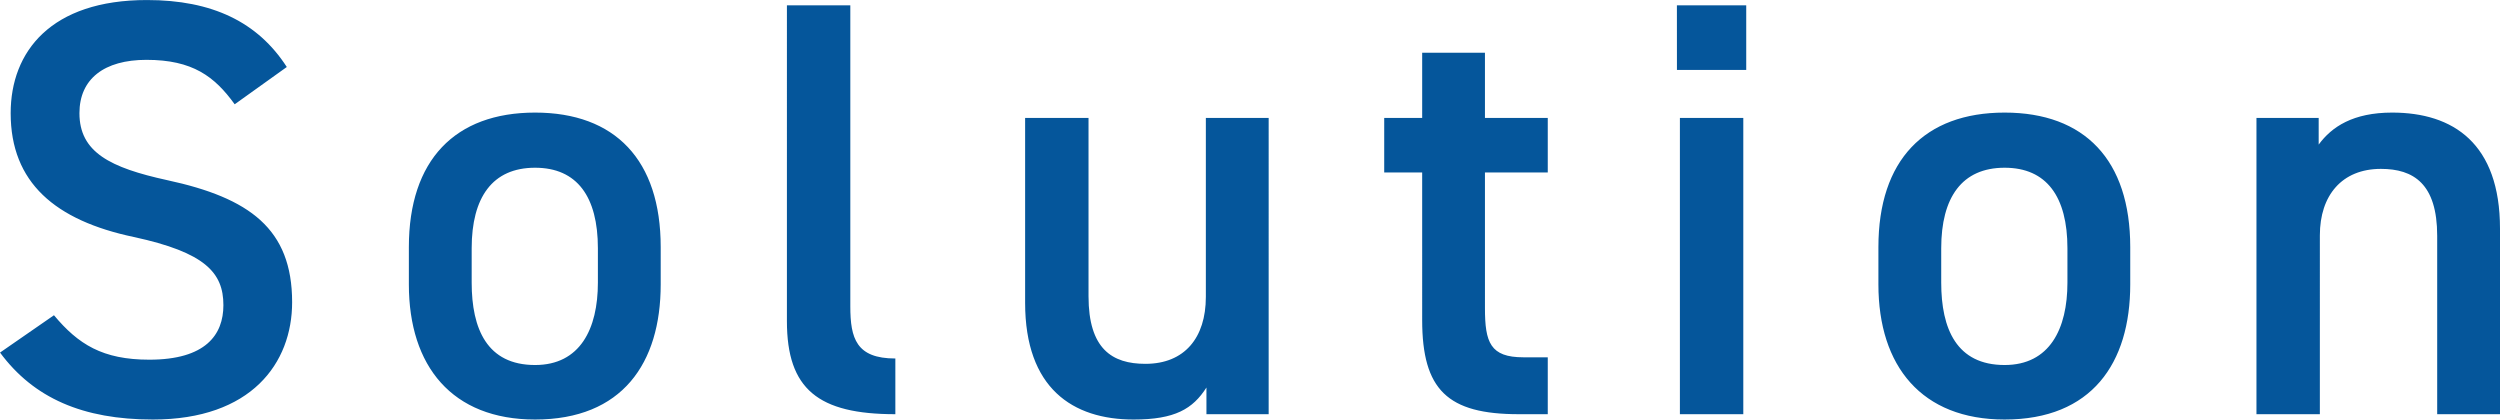 <svg xmlns="http://www.w3.org/2000/svg" width="270.016" height="45.312"><path data-name="パス 4899" d="M30.976 7.236C27.84 2.372 22.912.004 15.876.004 5.504 0 1.152 5.568 1.152 12.224c0 7.488 4.8 11.584 13.312 13.376 7.68 1.664 9.664 3.84 9.664 7.36 0 3.2-1.92 5.888-8 5.888-5.056 0-7.68-1.664-10.3-4.8L.004 38.08c3.644 4.928 8.956 7.232 16.508 7.232 10.624 0 15.04-6.08 15.04-12.672 0-7.936-4.608-11.264-13.5-13.184-6.144-1.344-9.472-3.008-9.472-7.232 0-3.712 2.688-5.76 7.232-5.76 4.992 0 7.36 1.792 9.536 4.8zM71.36 26.688c0-9.408-4.928-14.528-13.568-14.528S44.16 17.28 44.16 26.688v4.032c0 8.832 4.672 14.592 13.632 14.592 9.412 0 13.568-6.076 13.568-14.592zM57.792 39.424c-5.184 0-6.848-3.9-6.848-8.9v-3.708c0-5.5 2.24-8.7 6.848-8.7 4.544 0 6.784 3.136 6.784 8.7v3.712c0 4.992-1.92 8.896-6.784 8.896zm27.2-4.736c0 7.36 3.392 10.048 11.712 10.048V38.72c-4.224 0-4.864-2.176-4.864-5.632V.576h-6.848zm52.032-21.952h-6.784v19.328c0 4.416-2.3 7.232-6.528 7.232-3.584 0-6.144-1.6-6.144-7.3v-19.26h-6.848v19.968c0 9.216 5.12 12.608 11.712 12.608 4.48 0 6.4-1.152 7.872-3.456v2.88h6.72zm12.48 5.888h4.1V34.56c0 7.552 2.748 10.176 10.428 10.176h3.136v-6.144h-2.624c-3.584 0-4.16-1.6-4.16-5.312V18.624h6.784v-5.888h-6.784v-7.04h-6.78v7.04h-4.1zm31.936 26.112h6.848v-32h-6.848zm-.32-37.184h7.484V.576h-7.488zm48.96 19.136c0-9.408-4.928-14.528-13.568-14.528s-13.632 5.12-13.632 14.528v4.032c0 8.832 4.672 14.592 13.632 14.592 9.408 0 13.568-6.08 13.568-14.592zm-13.568 12.736c-5.184 0-6.848-3.9-6.848-8.9v-3.708c0-5.5 2.24-8.7 6.848-8.7 4.544 0 6.784 3.136 6.784 8.7v3.712c0 4.992-1.92 8.896-6.784 8.896zm27.2 5.312h6.848V25.408c0-4.288 2.368-7.168 6.592-7.168 3.52 0 6.08 1.6 6.08 7.232v19.264h6.784V24.704c0-9.216-5.056-12.544-11.648-12.544-4.224 0-6.528 1.536-7.936 3.456v-2.88h-6.72z" fill="#05569b"/></svg>